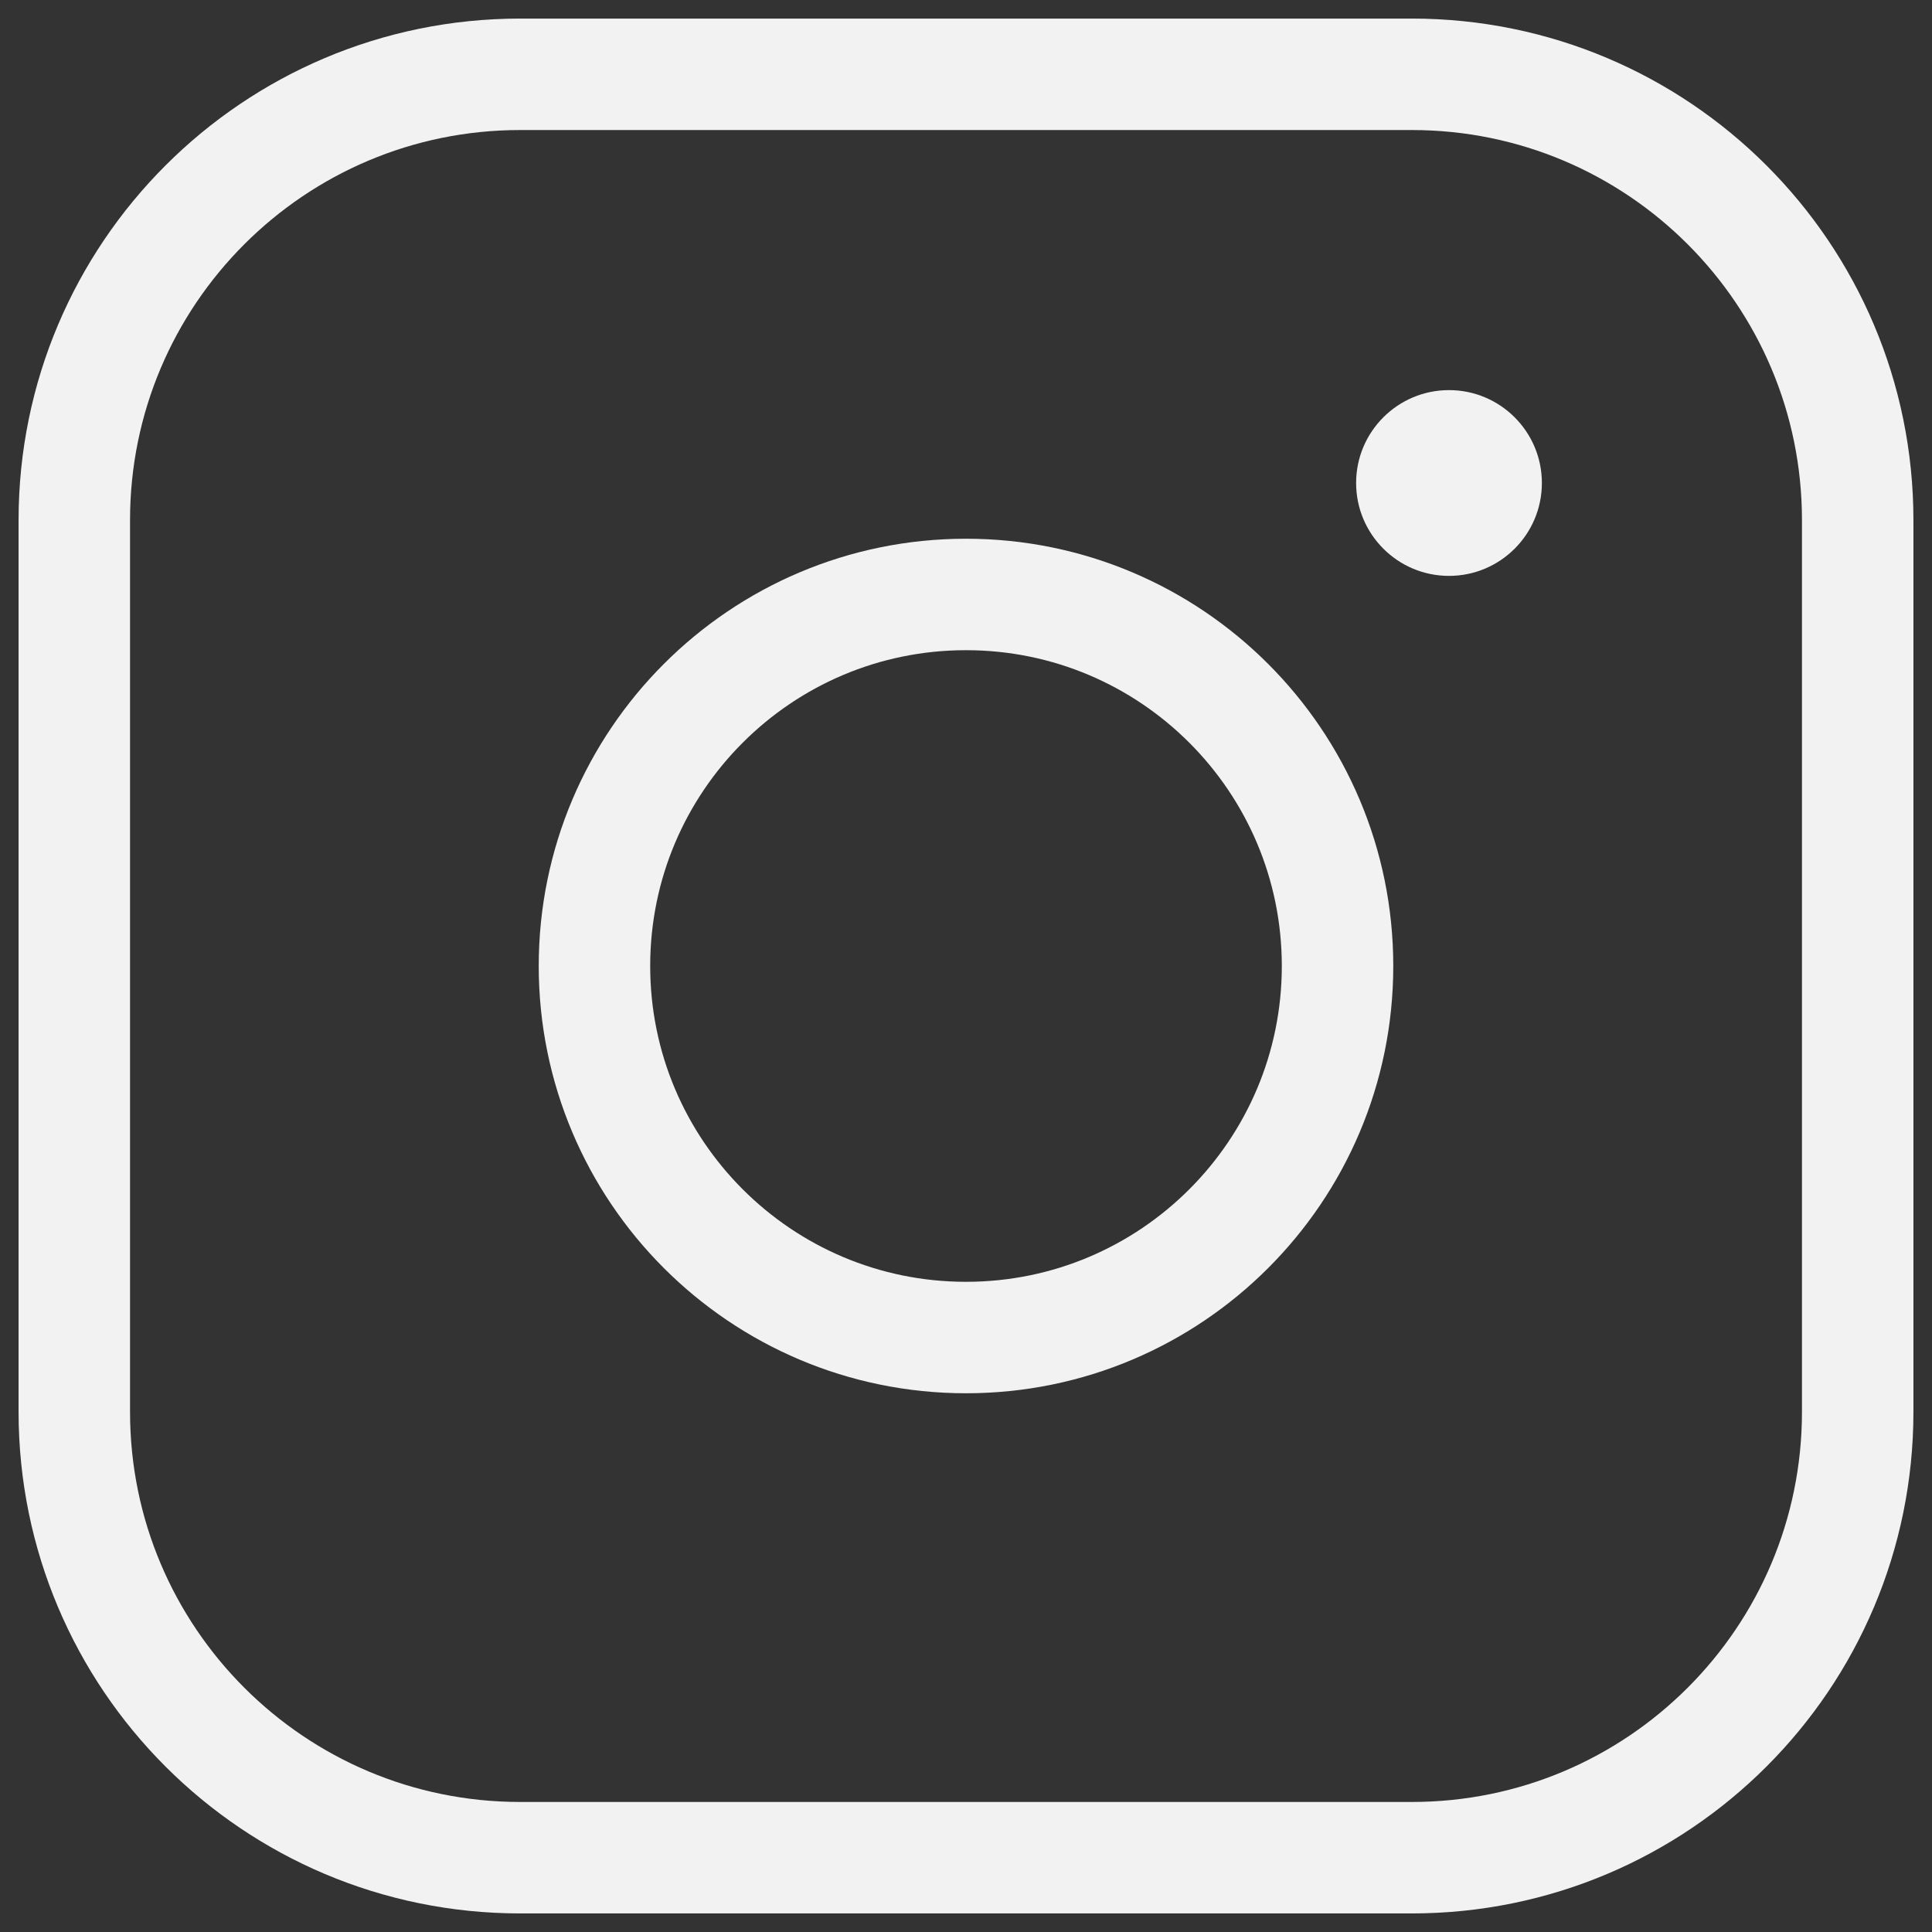 <svg width="26" height="26" viewBox="0 0 26 26" fill="none" xmlns="http://www.w3.org/2000/svg">
<rect x="0" y="0" width="26" height="26" fill="#333333" stroke="none"/>
<path d="M13 18C15.761 18 18 15.761 18 13C18 10.239 15.761 8 13 8C10.239 8 8 10.239 8 13C8 15.761 10.239 18 13 18Z" stroke="#F2F2F3" stroke-width="1.5" stroke-linecap="round" stroke-linejoin="round"/>
<path d="M19 1H7C3.686 1 1 3.686 1 7V19C1 22.314 3.686 25 7 25H19C22.314 25 25 22.314 25 19V7C25 3.686 22.314 1 19 1Z" stroke="#F2F2F3" stroke-width="1.5" stroke-linecap="round" stroke-linejoin="round"/>
<path d="M19.5 7.75C20.19 7.75 20.75 7.19 20.75 6.5C20.75 5.81 20.19 5.25 19.5 5.25C18.81 5.25 18.25 5.81 18.25 6.5C18.25 7.19 18.81 7.75 19.5 7.75Z" fill="#F2F2F3"/>
</svg>
